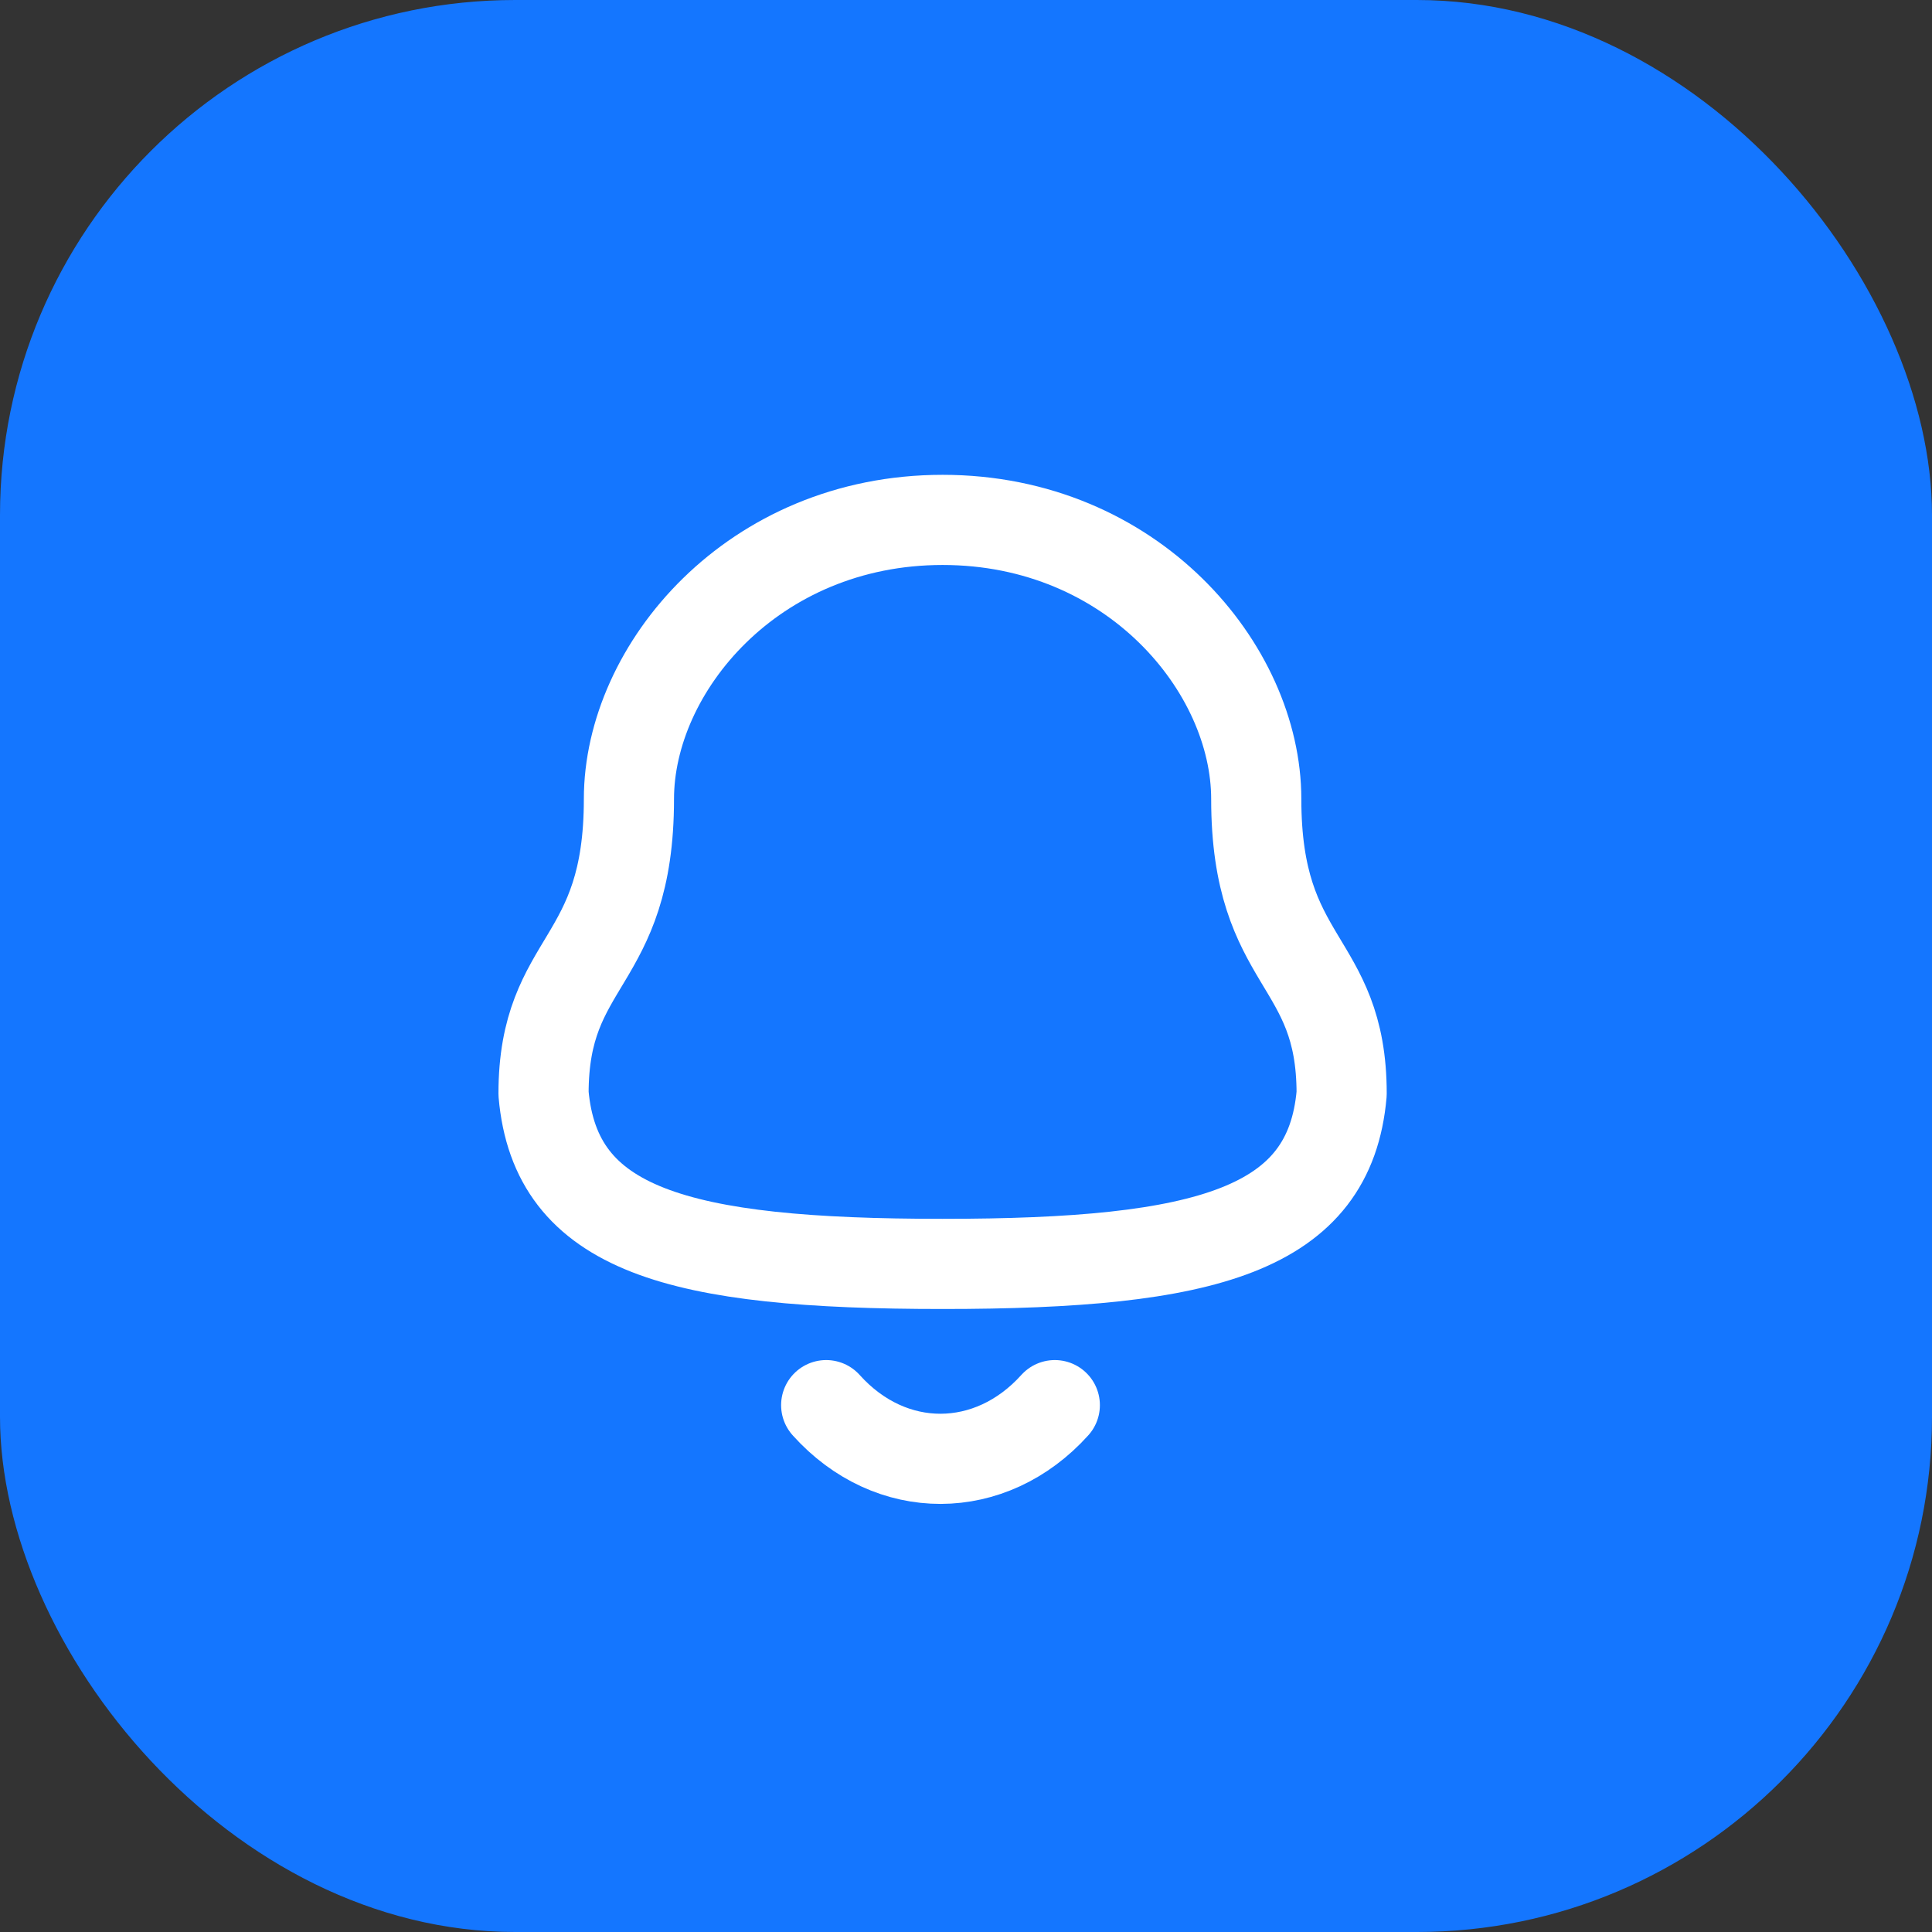 <svg width="30" height="30" viewBox="0 0 30 30" fill="none" xmlns="http://www.w3.org/2000/svg">
<rect x="0" y="0" width="30" height="30" fill="#333333" stroke="none"/>
<rect width="30" height="30" rx="8" fill="#1476FF"/>
<g clip-path="url(#clip0_2516_57878)">
<path fill-rule="evenodd" clip-rule="evenodd" d="M14.637 19.626C18.747 19.626 20.649 19.098 20.833 16.982C20.833 14.866 19.507 15.002 19.507 12.407C19.507 10.38 17.585 8.073 14.637 8.073C11.688 8.073 9.766 10.38 9.766 12.407C9.766 15.002 8.44 14.866 8.44 16.982C8.625 19.106 10.527 19.626 14.637 19.626Z" stroke="white" stroke-width="1.4" stroke-linecap="round" stroke-linejoin="round"/>
<path d="M16.379 21.819C15.384 22.924 13.833 22.937 12.829 21.819" stroke="white" stroke-width="1.4" stroke-linecap="round" stroke-linejoin="round"/>
</g>
<defs>
<clipPath id="clip0_2516_57878">
<rect width="17.495" height="17.495" fill="white" transform="translate(6.253 6.252)"/>
</clipPath>
</defs>
</svg>
